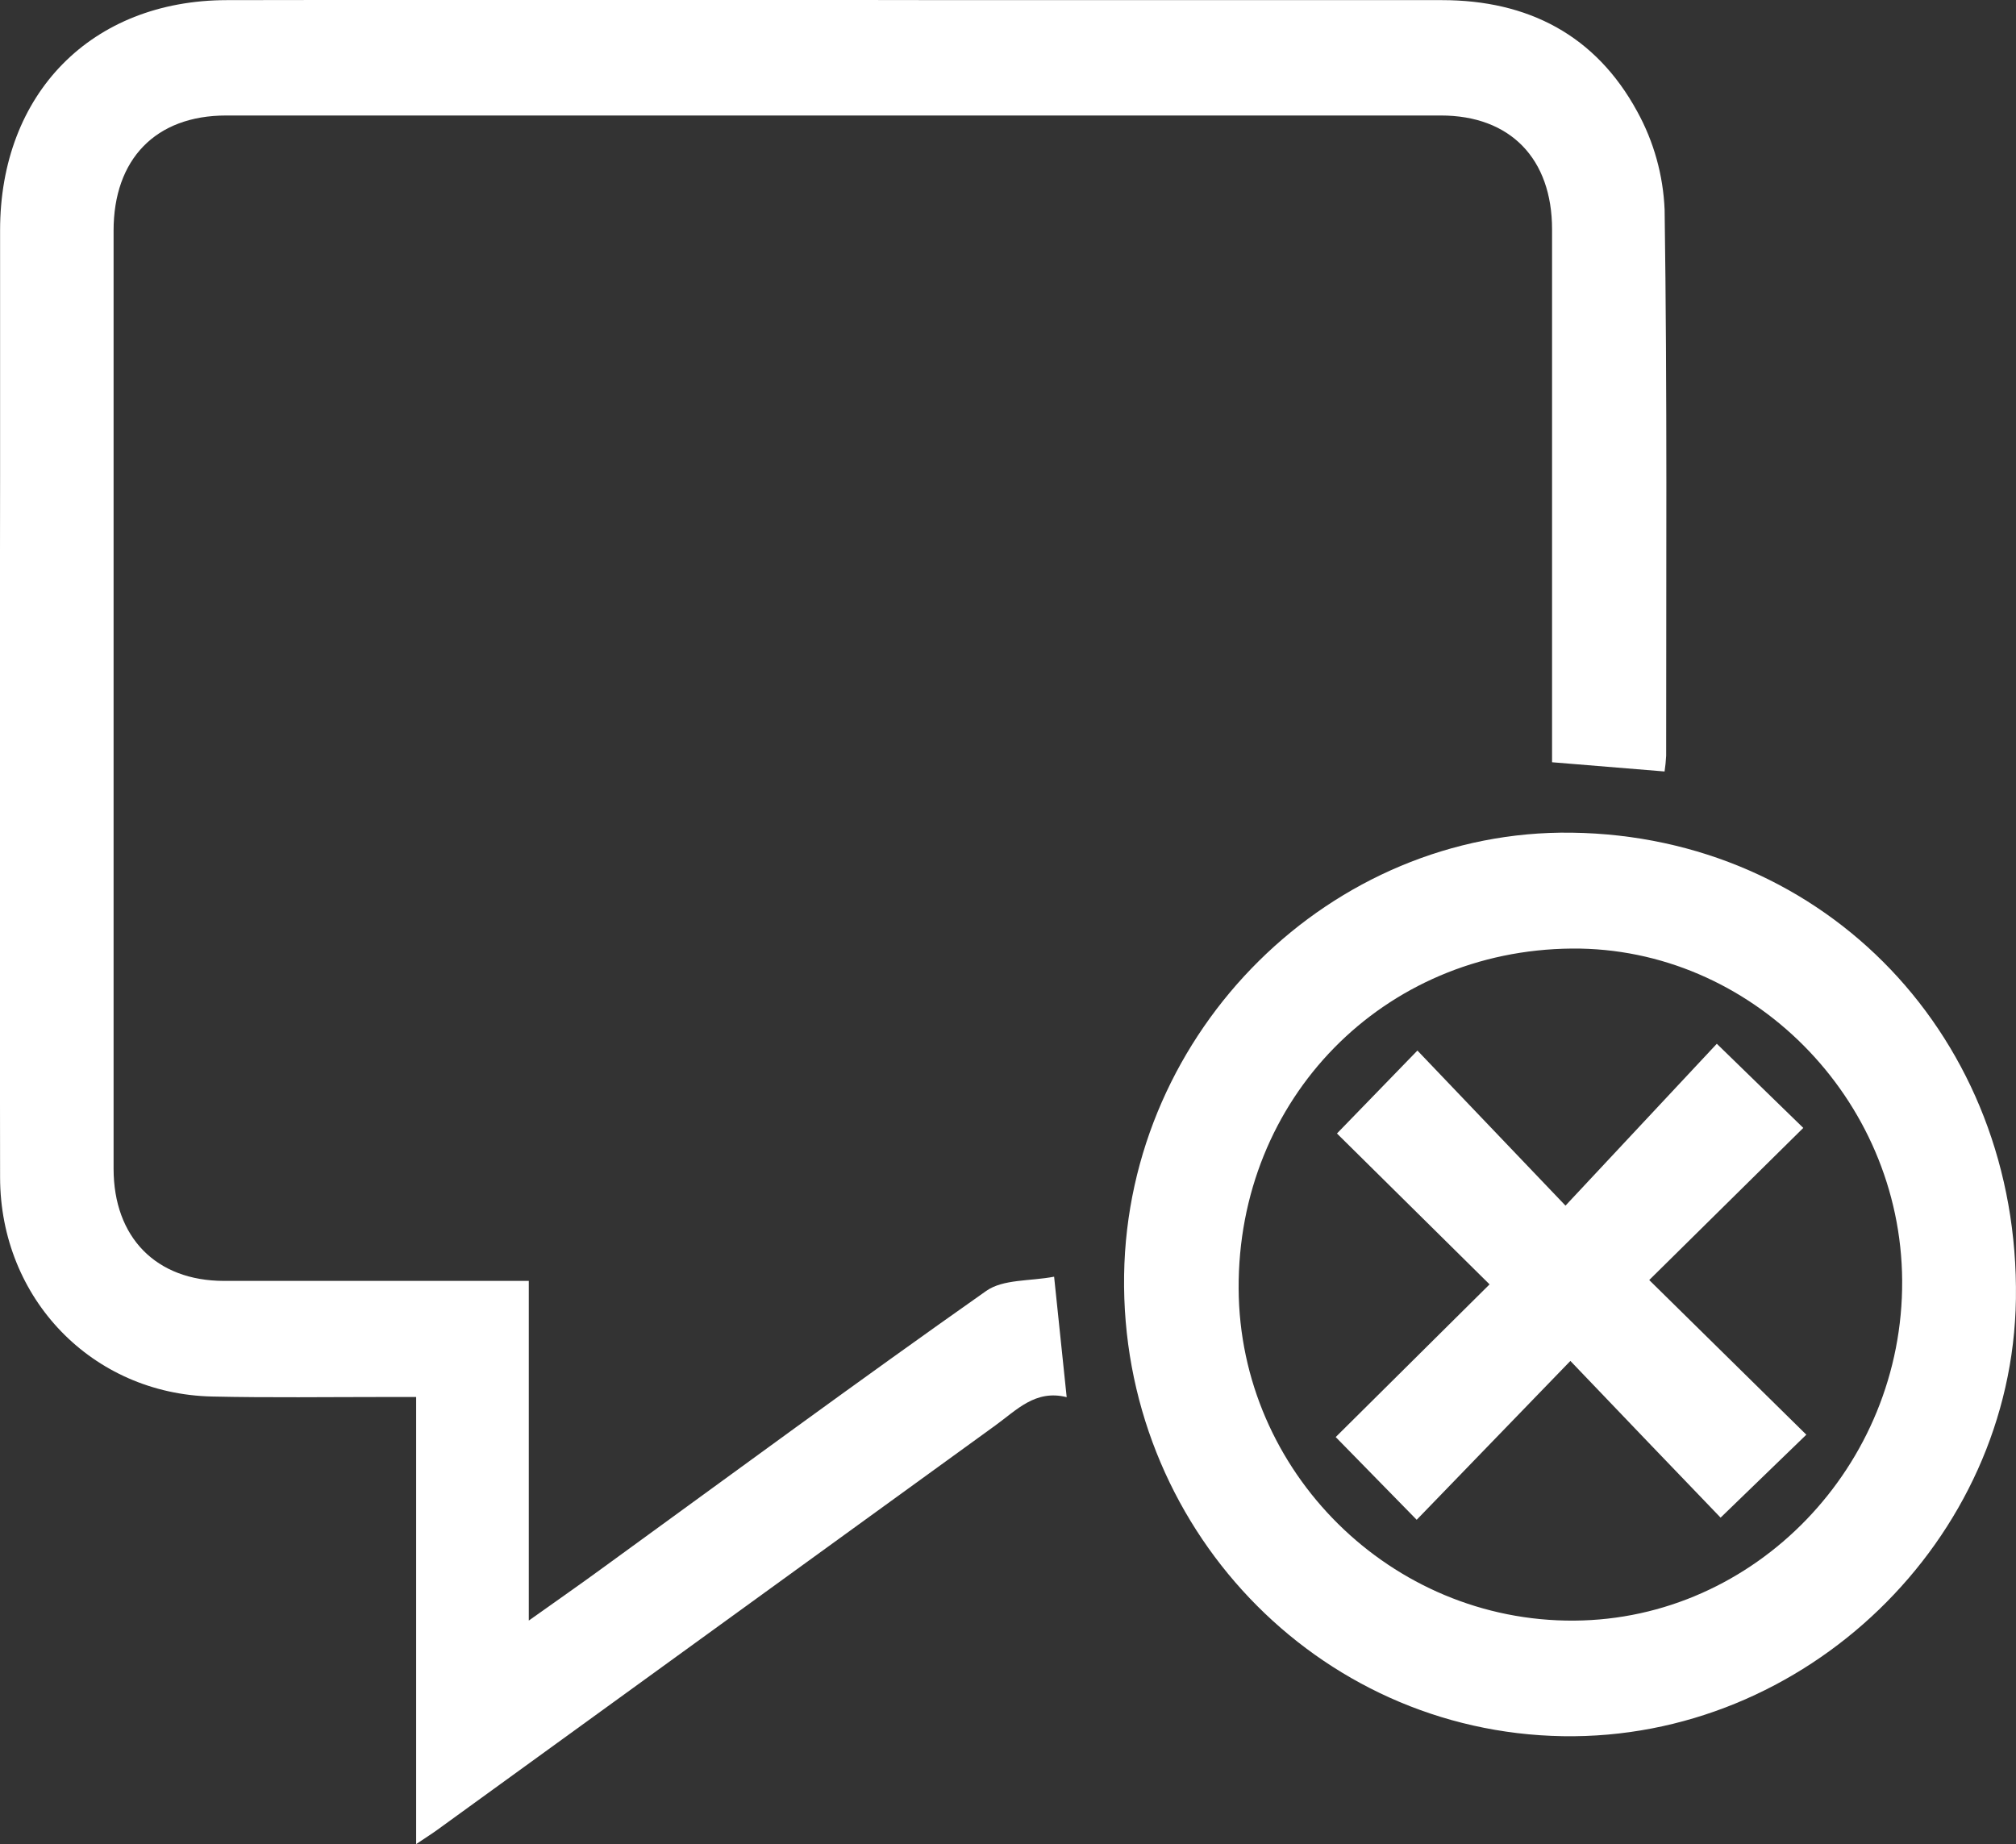<svg width="47" height="43" viewBox="0 0 47 43" fill="none" xmlns="http://www.w3.org/2000/svg">
<rect x="0" y="0" width="47" height="43" fill="#333333" stroke="none"/>
<g clip-path="url(#clip0_694_8528)">
<path d="M38.807 17.988L36.184 17.773V17.223C36.184 13.265 36.184 9.307 36.184 5.349C36.184 3.701 35.212 2.693 33.592 2.693C24.152 2.693 14.712 2.693 5.272 2.693C3.629 2.693 2.647 3.711 2.648 5.38C2.648 12.669 2.648 19.958 2.648 27.247C2.648 28.851 3.638 29.864 5.219 29.866C7.376 29.866 9.534 29.866 11.691 29.866H12.328V37.786C12.989 37.315 13.55 36.926 14.102 36.521C17.061 34.372 20.003 32.204 22.992 30.1C23.388 29.821 24.012 29.876 24.575 29.768C24.681 30.77 24.769 31.632 24.868 32.577C24.137 32.393 23.701 32.879 23.201 33.239L10.182 42.675C10.054 42.768 9.919 42.851 9.702 42.998V32.573H8.975C7.632 32.573 6.288 32.592 4.943 32.562C2.15 32.5 0.007 30.281 0.002 27.455C-0.006 22.009 -0.006 16.564 0.002 11.118C0.002 9.202 0.002 7.286 0.002 5.369C0.002 2.182 2.133 0.007 5.29 0.003C10.949 -0.007 16.607 -0.007 22.265 0.003C26.049 0.003 29.833 0.003 33.617 0.003C35.622 0.003 37.203 0.82 38.171 2.603C38.557 3.304 38.775 4.087 38.808 4.889C38.87 9.132 38.843 13.38 38.844 17.622C38.838 17.744 38.825 17.867 38.807 17.988Z" fill="white"/>
<path d="M36.641 19.415C42.582 19.495 47.084 24.223 46.998 30.286C46.918 35.913 42.088 40.575 36.435 40.482C30.691 40.387 26.118 35.58 26.207 29.729C26.293 24.021 31.032 19.337 36.641 19.415ZM36.647 22.117C32.246 22.153 28.853 25.616 28.877 30.049C28.899 34.321 32.432 37.818 36.7 37.787C40.915 37.761 44.373 34.175 44.346 29.858C44.321 25.606 40.818 22.084 36.647 22.117Z" fill="white"/>
<path d="M36.611 31.732L33.028 35.436L31.14 33.507L34.727 29.947L31.169 26.429L33.045 24.495L36.497 28.111L40.025 24.337L42.041 26.299L38.449 29.846L42.112 33.452L40.113 35.386C39.032 34.262 37.869 33.049 36.611 31.732Z" fill="white"/>
</g>
<defs>
<clipPath id="clip0_694_8528">
<rect width="47" height="43" fill="white"/>
</clipPath>
</defs>
</svg>
